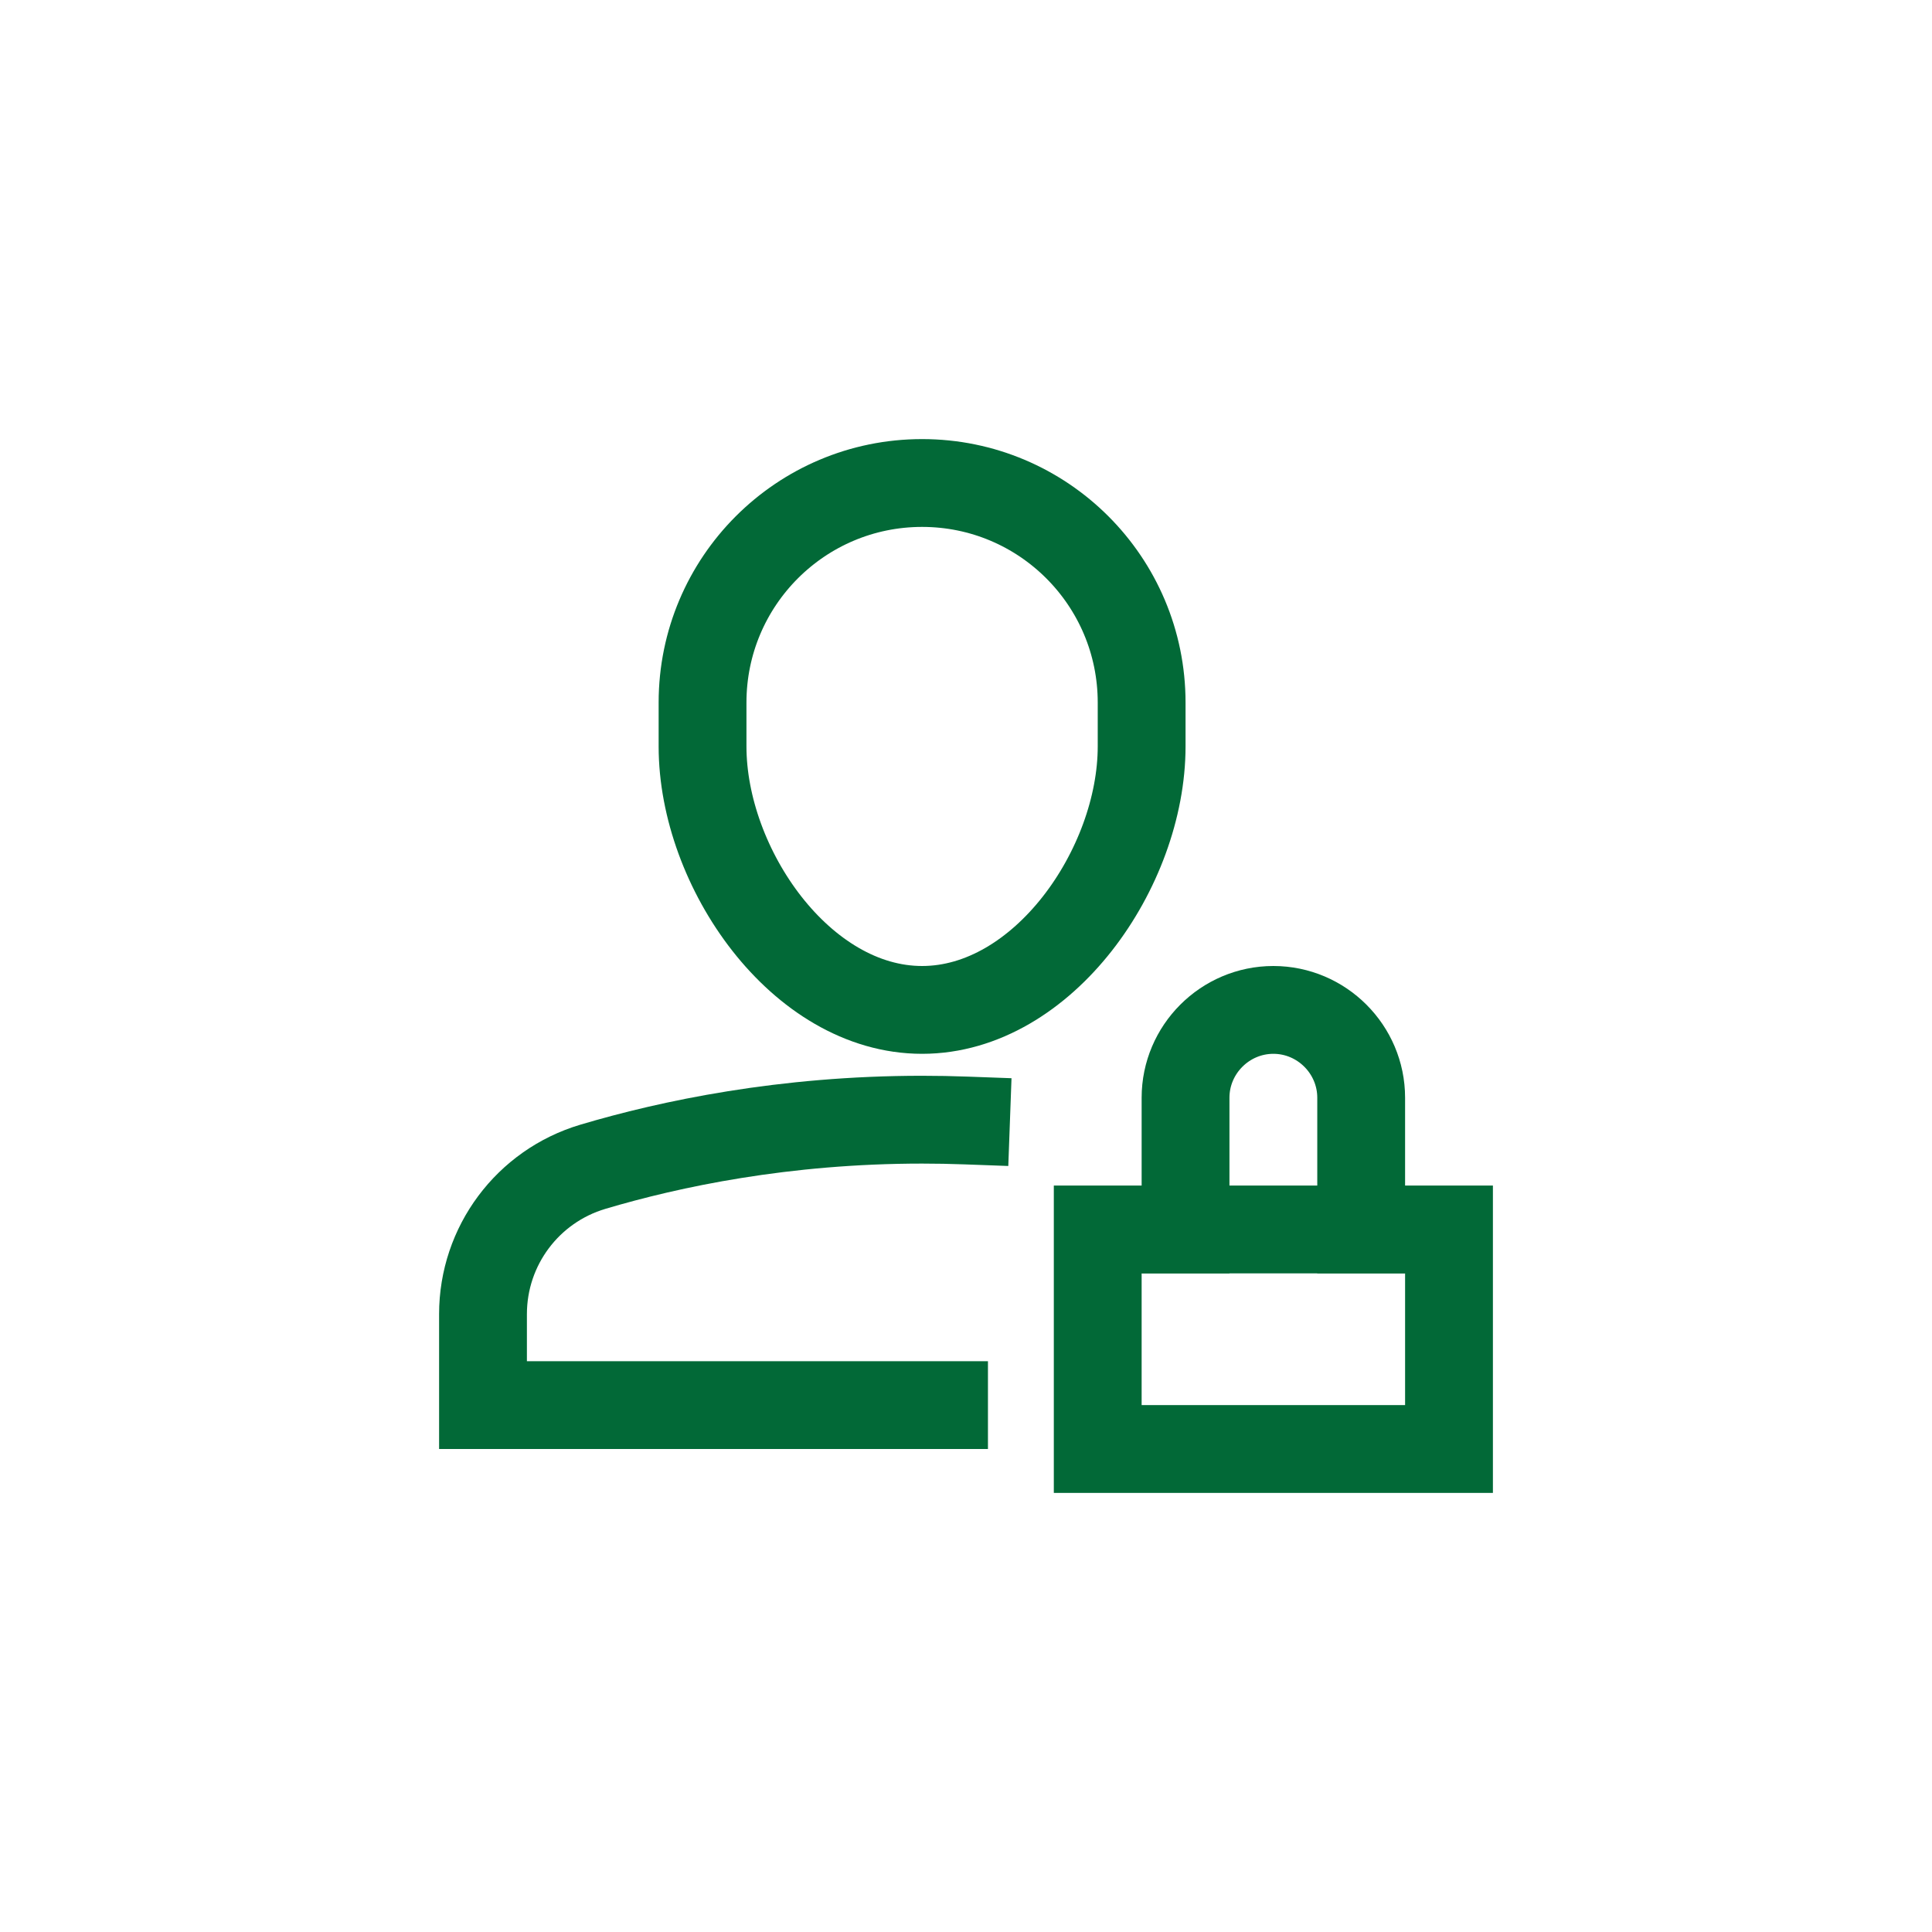 <svg xmlns="http://www.w3.org/2000/svg" viewBox="0 0 88 88"><g stroke-linecap="square" stroke-width="4" fill="none" stroke="#026937" stroke-linejoin="miter" class="nc-icon-wrapper" stroke-miterlimit="10"><g transform="translate(20 20)"><rect x="30" y="36" width="16" height="10" stroke="#026937"></rect> <path d="M34,36v-6 c0-2.2,1.8-4,4-4l0,0c2.2,0,4,1.8,4,4v6" stroke="#026937"></path> <path d="M22,26L22,26 c-5.523,0-10-6.477-10-12v-2c0-5.523,4.477-10,10-10h0c5.523,0,10,4.477,10,10v2C32,19.523,27.523,26,22,26z"></path> <path d="M24.001,31.037 C23.347,31.013,22.68,31,22,31c-6.288,0-11.477,1.098-14.993,2.144C4.034,34.028,2,36.755,2,39.856V44h21"></path></g></g></svg>